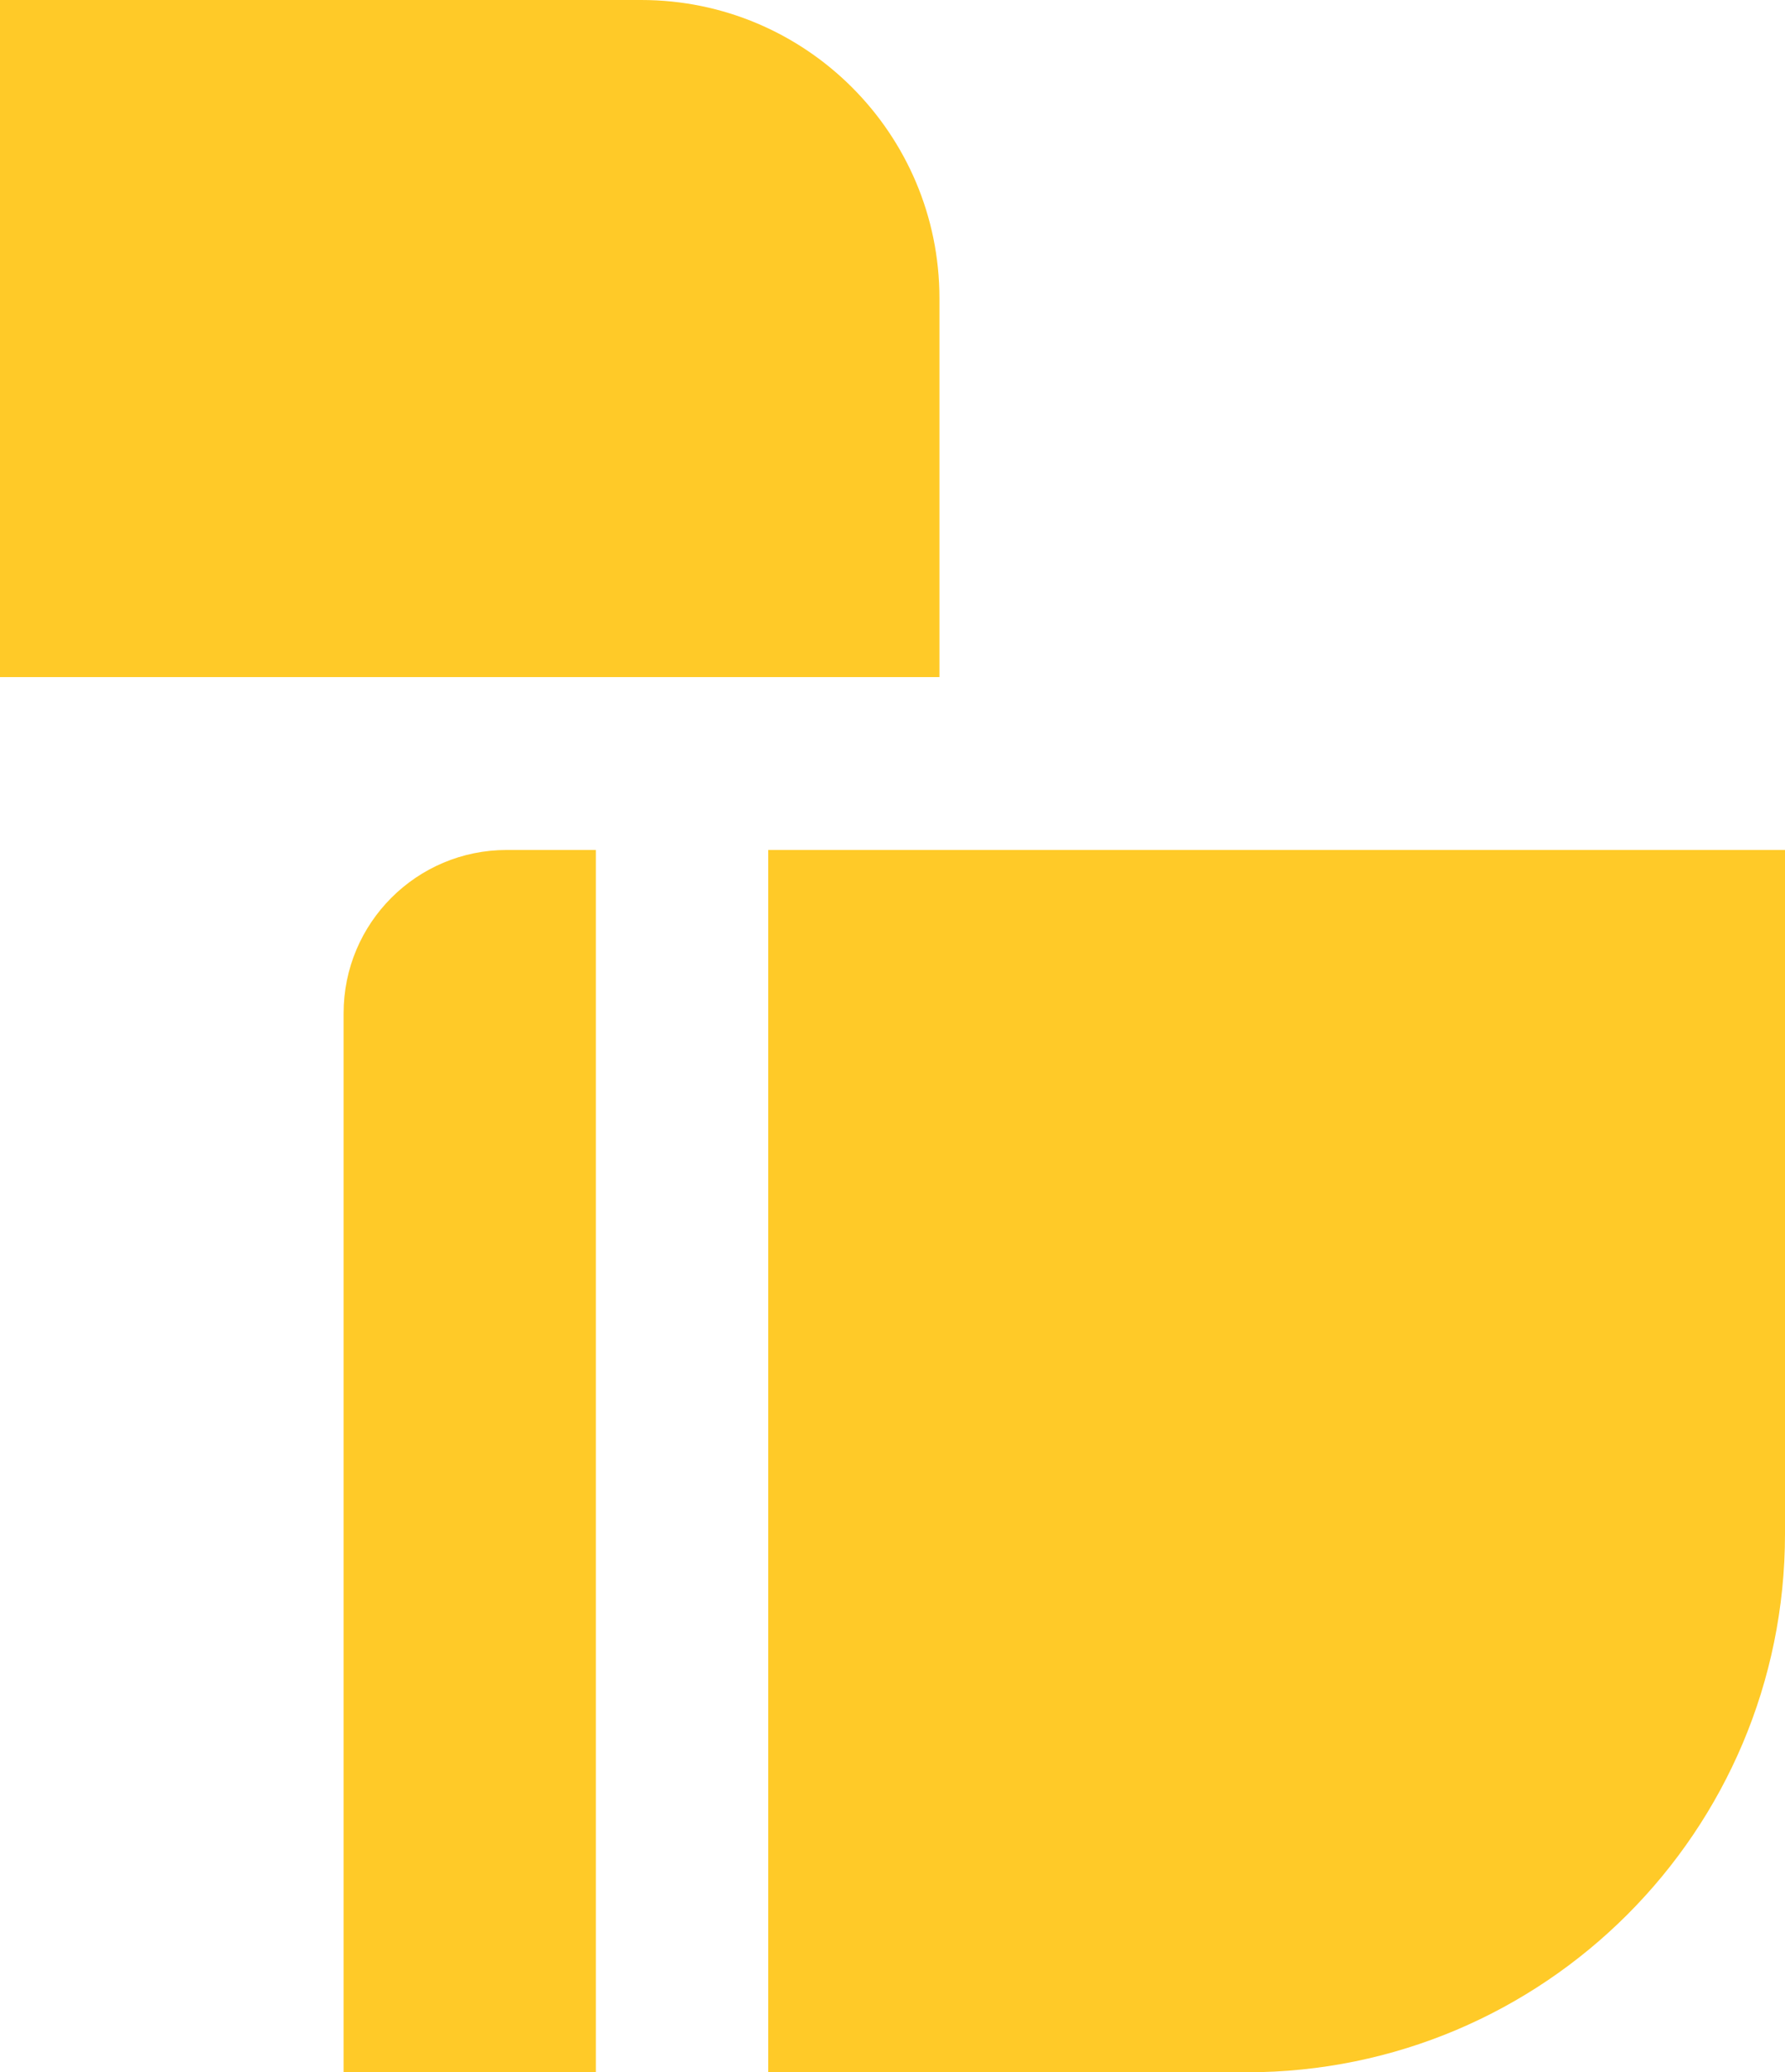 <?xml version="1.0" encoding="UTF-8"?><svg id="Capa_1" xmlns="http://www.w3.org/2000/svg" viewBox="0 0 1080 1253.41"><defs><style>.cls-1{fill:#ffca28;}</style></defs><path class="cls-1" d="m0,0h387.99c99.57,0,180.41,80.84,180.41,180.41v229.13H0V0h0Z"/><path class="cls-1" d="m360.51,514.1h-53.92c-54.51,0-98.69,44.19-98.69,98.69v640.62h152.62v-739.31Z"/><path class="cls-1" d="m464.82,514.1v739.31h289.5c179.87,0,325.68-145.81,325.68-325.68v-413.63H464.82Z"/></svg>